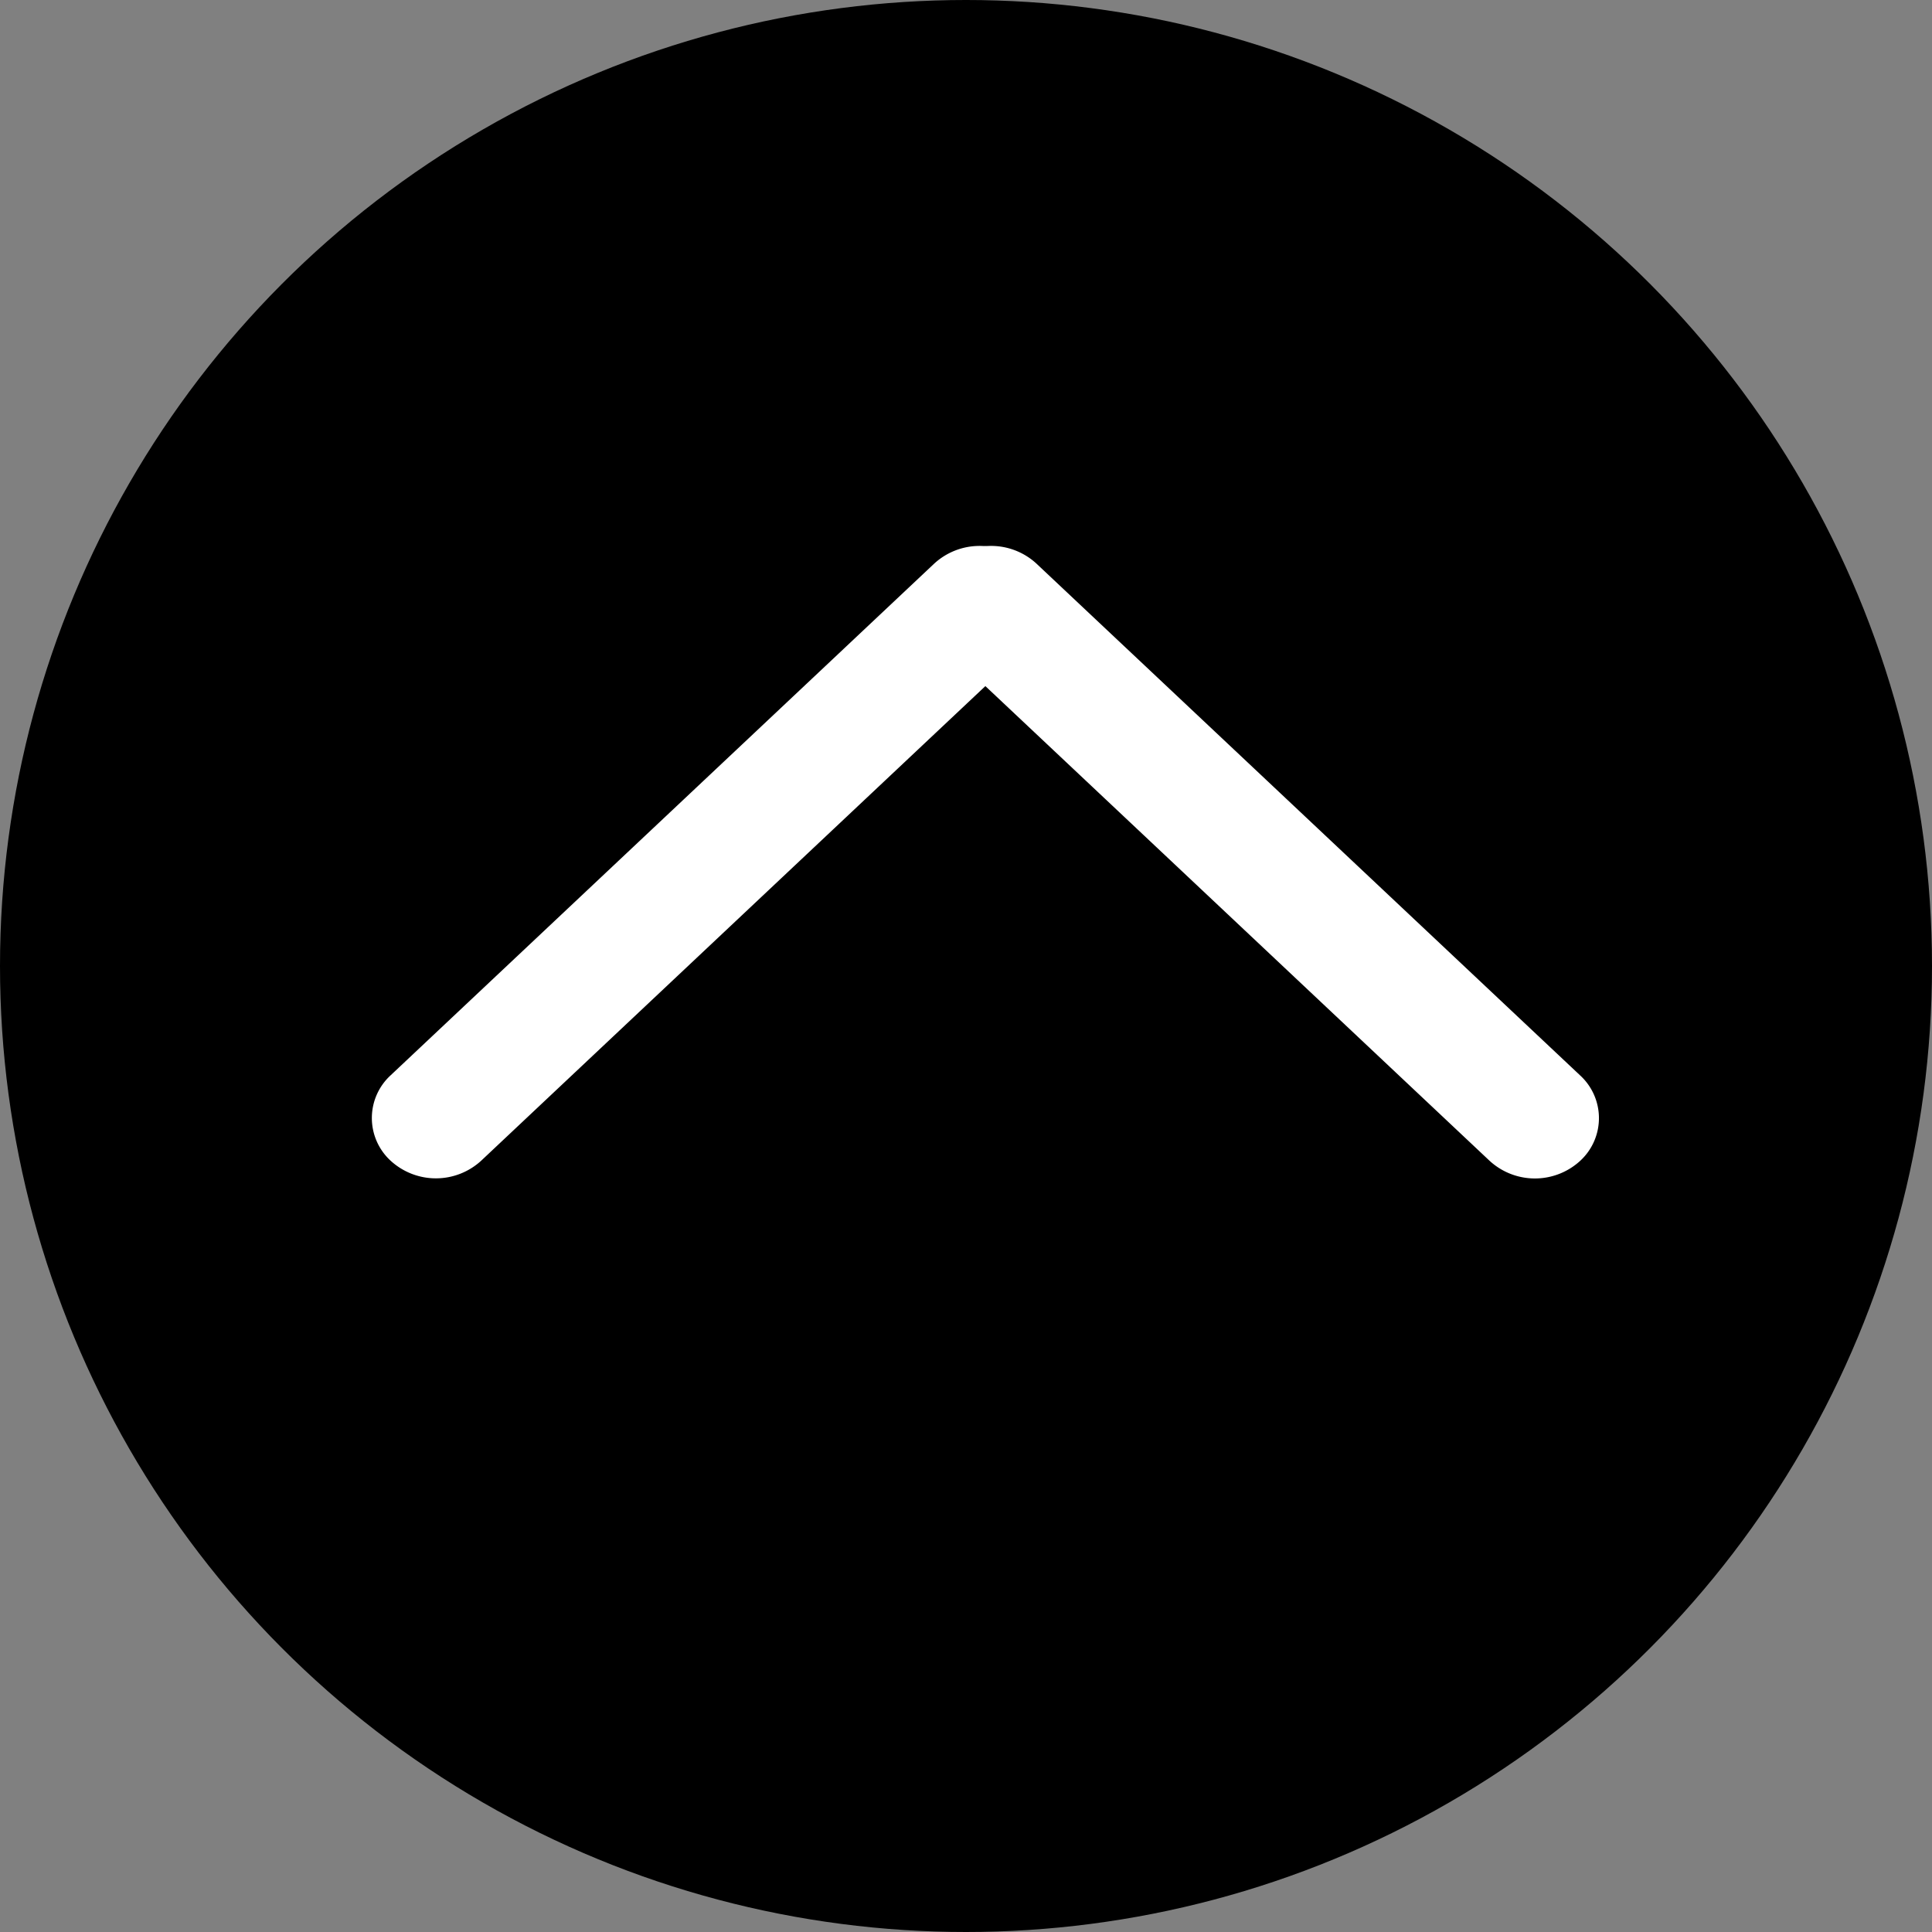 <svg xmlns="http://www.w3.org/2000/svg" viewBox="-1287 3649 40 40">
  <rect x="-1287" y="3649" width="40" height="40" fill="#808080" stroke="none"/>
  <defs>
    <style>
      .cls-1 {
        fill: #fff;
      }
    </style>
  </defs>
  <g id="Group_1209" data-name="Group 1209" transform="translate(-2470 1422)">
    <circle id="Ellipse_1" data-name="Ellipse 1" cx="20" cy="20" r="20" transform="translate(1183 2227)"/>
    <g id="Group_1147" data-name="Group 1147" transform="translate(1190.2 2237.4)">
      <path id="Path_155" data-name="Path 155" class="cls-1" d="M1.25,0,16.7.467a1.386,1.386,0,0,1,1.327,1.327,1.2,1.2,0,0,1-1.249,1.249L1.327,2.576A1.386,1.386,0,0,1,0,1.25,1.2,1.2,0,0,1,1.25,0Z" transform="translate(14.902 2.152) rotate(135)"/>
      <path id="Path_156" data-name="Path 156" class="cls-1" d="M1.327.467,16.782,0A1.2,1.2,0,0,1,18.031,1.25,1.386,1.386,0,0,1,16.7,2.576L1.25,3.042A1.2,1.2,0,0,1,0,1.793,1.386,1.386,0,0,1,1.327.467Z" transform="translate(13.65 0) rotate(45)"/>
    </g>
  </g>
</svg>
